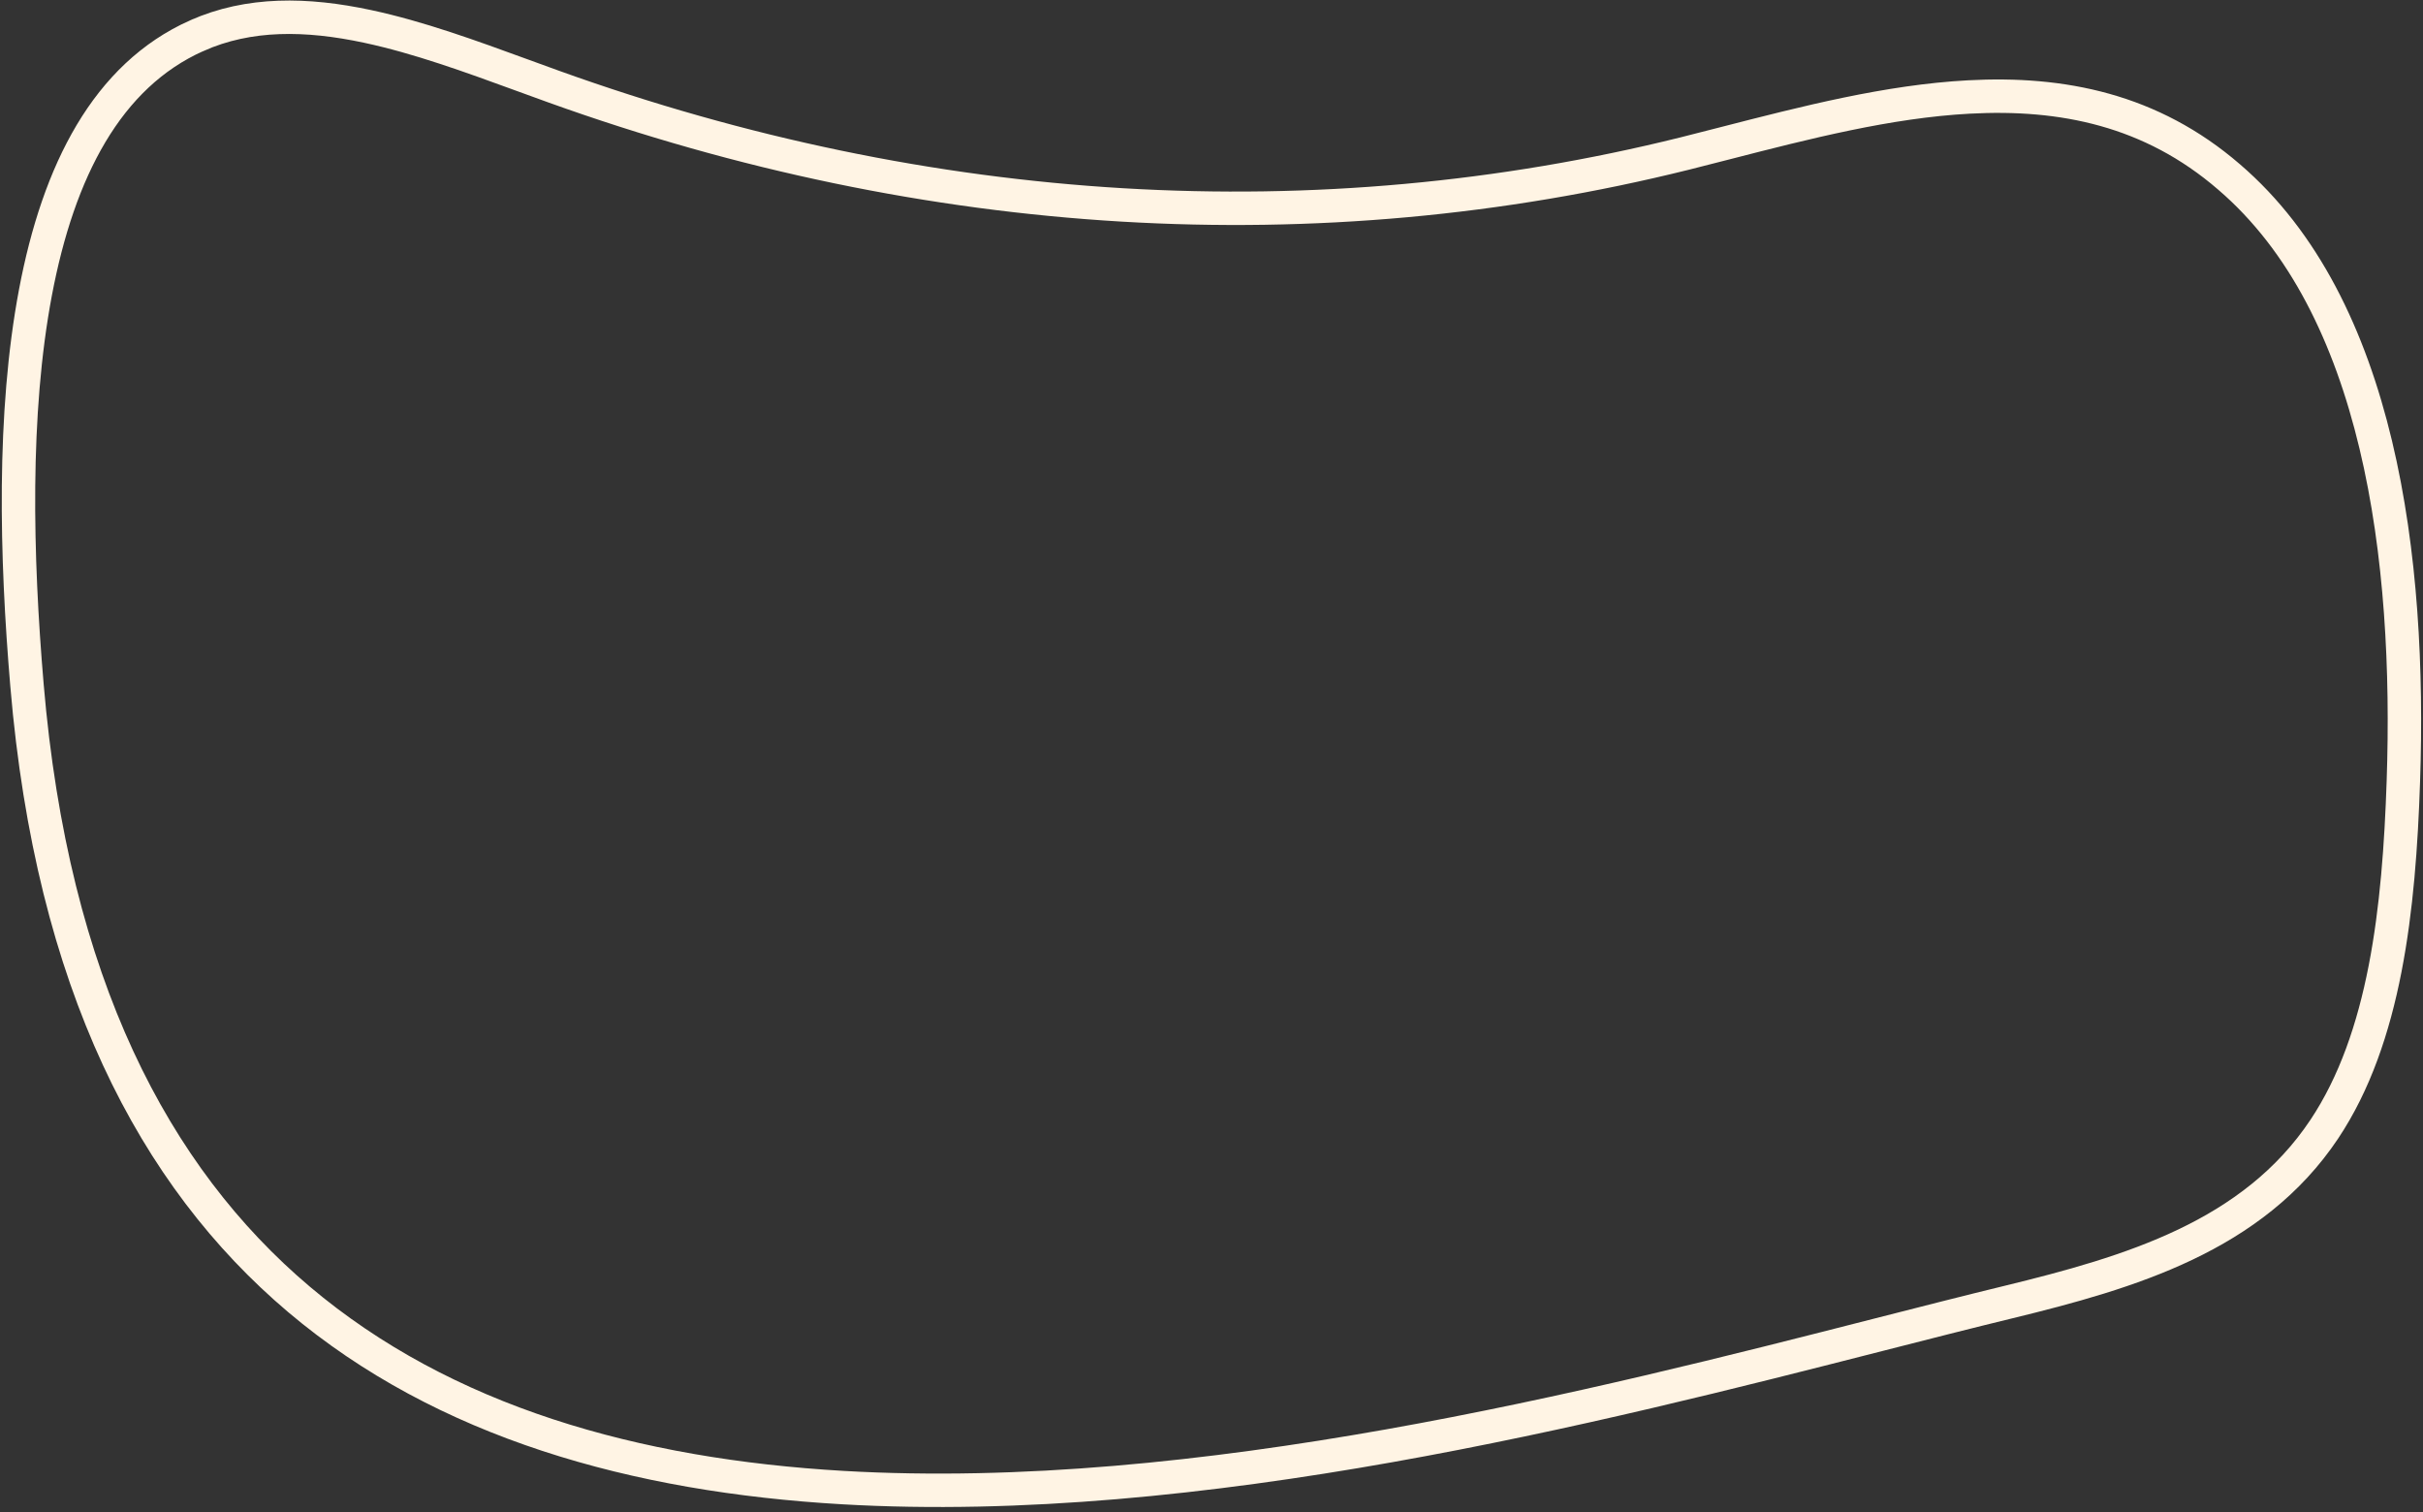 <?xml version="1.0" encoding="UTF-8"?> <svg xmlns="http://www.w3.org/2000/svg" width="290" height="181" viewBox="0 0 290 181" fill="none"><rect x="0" y="0" width="290" height="181" fill="#333333" stroke="none"/> <path d="M287.651 93.473L287.651 93.475C287.141 108.781 285.478 124.199 278.19 135.136C269.628 147.97 254.943 152.288 240.373 155.838C235.649 156.985 230.459 158.31 224.89 159.732C191.173 168.343 143.53 180.511 100.857 178.038C76.046 176.6 53.179 170.217 35.783 155.511C18.431 140.842 6.244 117.653 3.231 82.021L3.231 82.02C1.923 66.623 1.503 49.501 4.243 35.001C6.995 20.437 12.825 9.054 23.537 4.276L23.538 4.276C29.8 1.482 36.696 1.601 44.001 3.162C50.123 4.471 56.336 6.741 62.552 9.013C63.795 9.467 65.037 9.921 66.279 10.368C111.203 26.526 157.715 29.293 201.602 18.385L201.607 18.384C203.223 17.978 204.848 17.561 206.479 17.142C216.12 14.665 225.989 12.129 235.638 11.608C246.823 11.004 257.464 13.131 266.77 21.163L266.776 21.168C275.782 28.884 281.251 40.289 284.341 53.209C287.428 66.115 288.096 80.345 287.651 93.473ZM201.081 16.453L201.081 16.453L201.081 16.453Z" stroke="#FFF4E4" stroke-width="4"></path> </svg> 